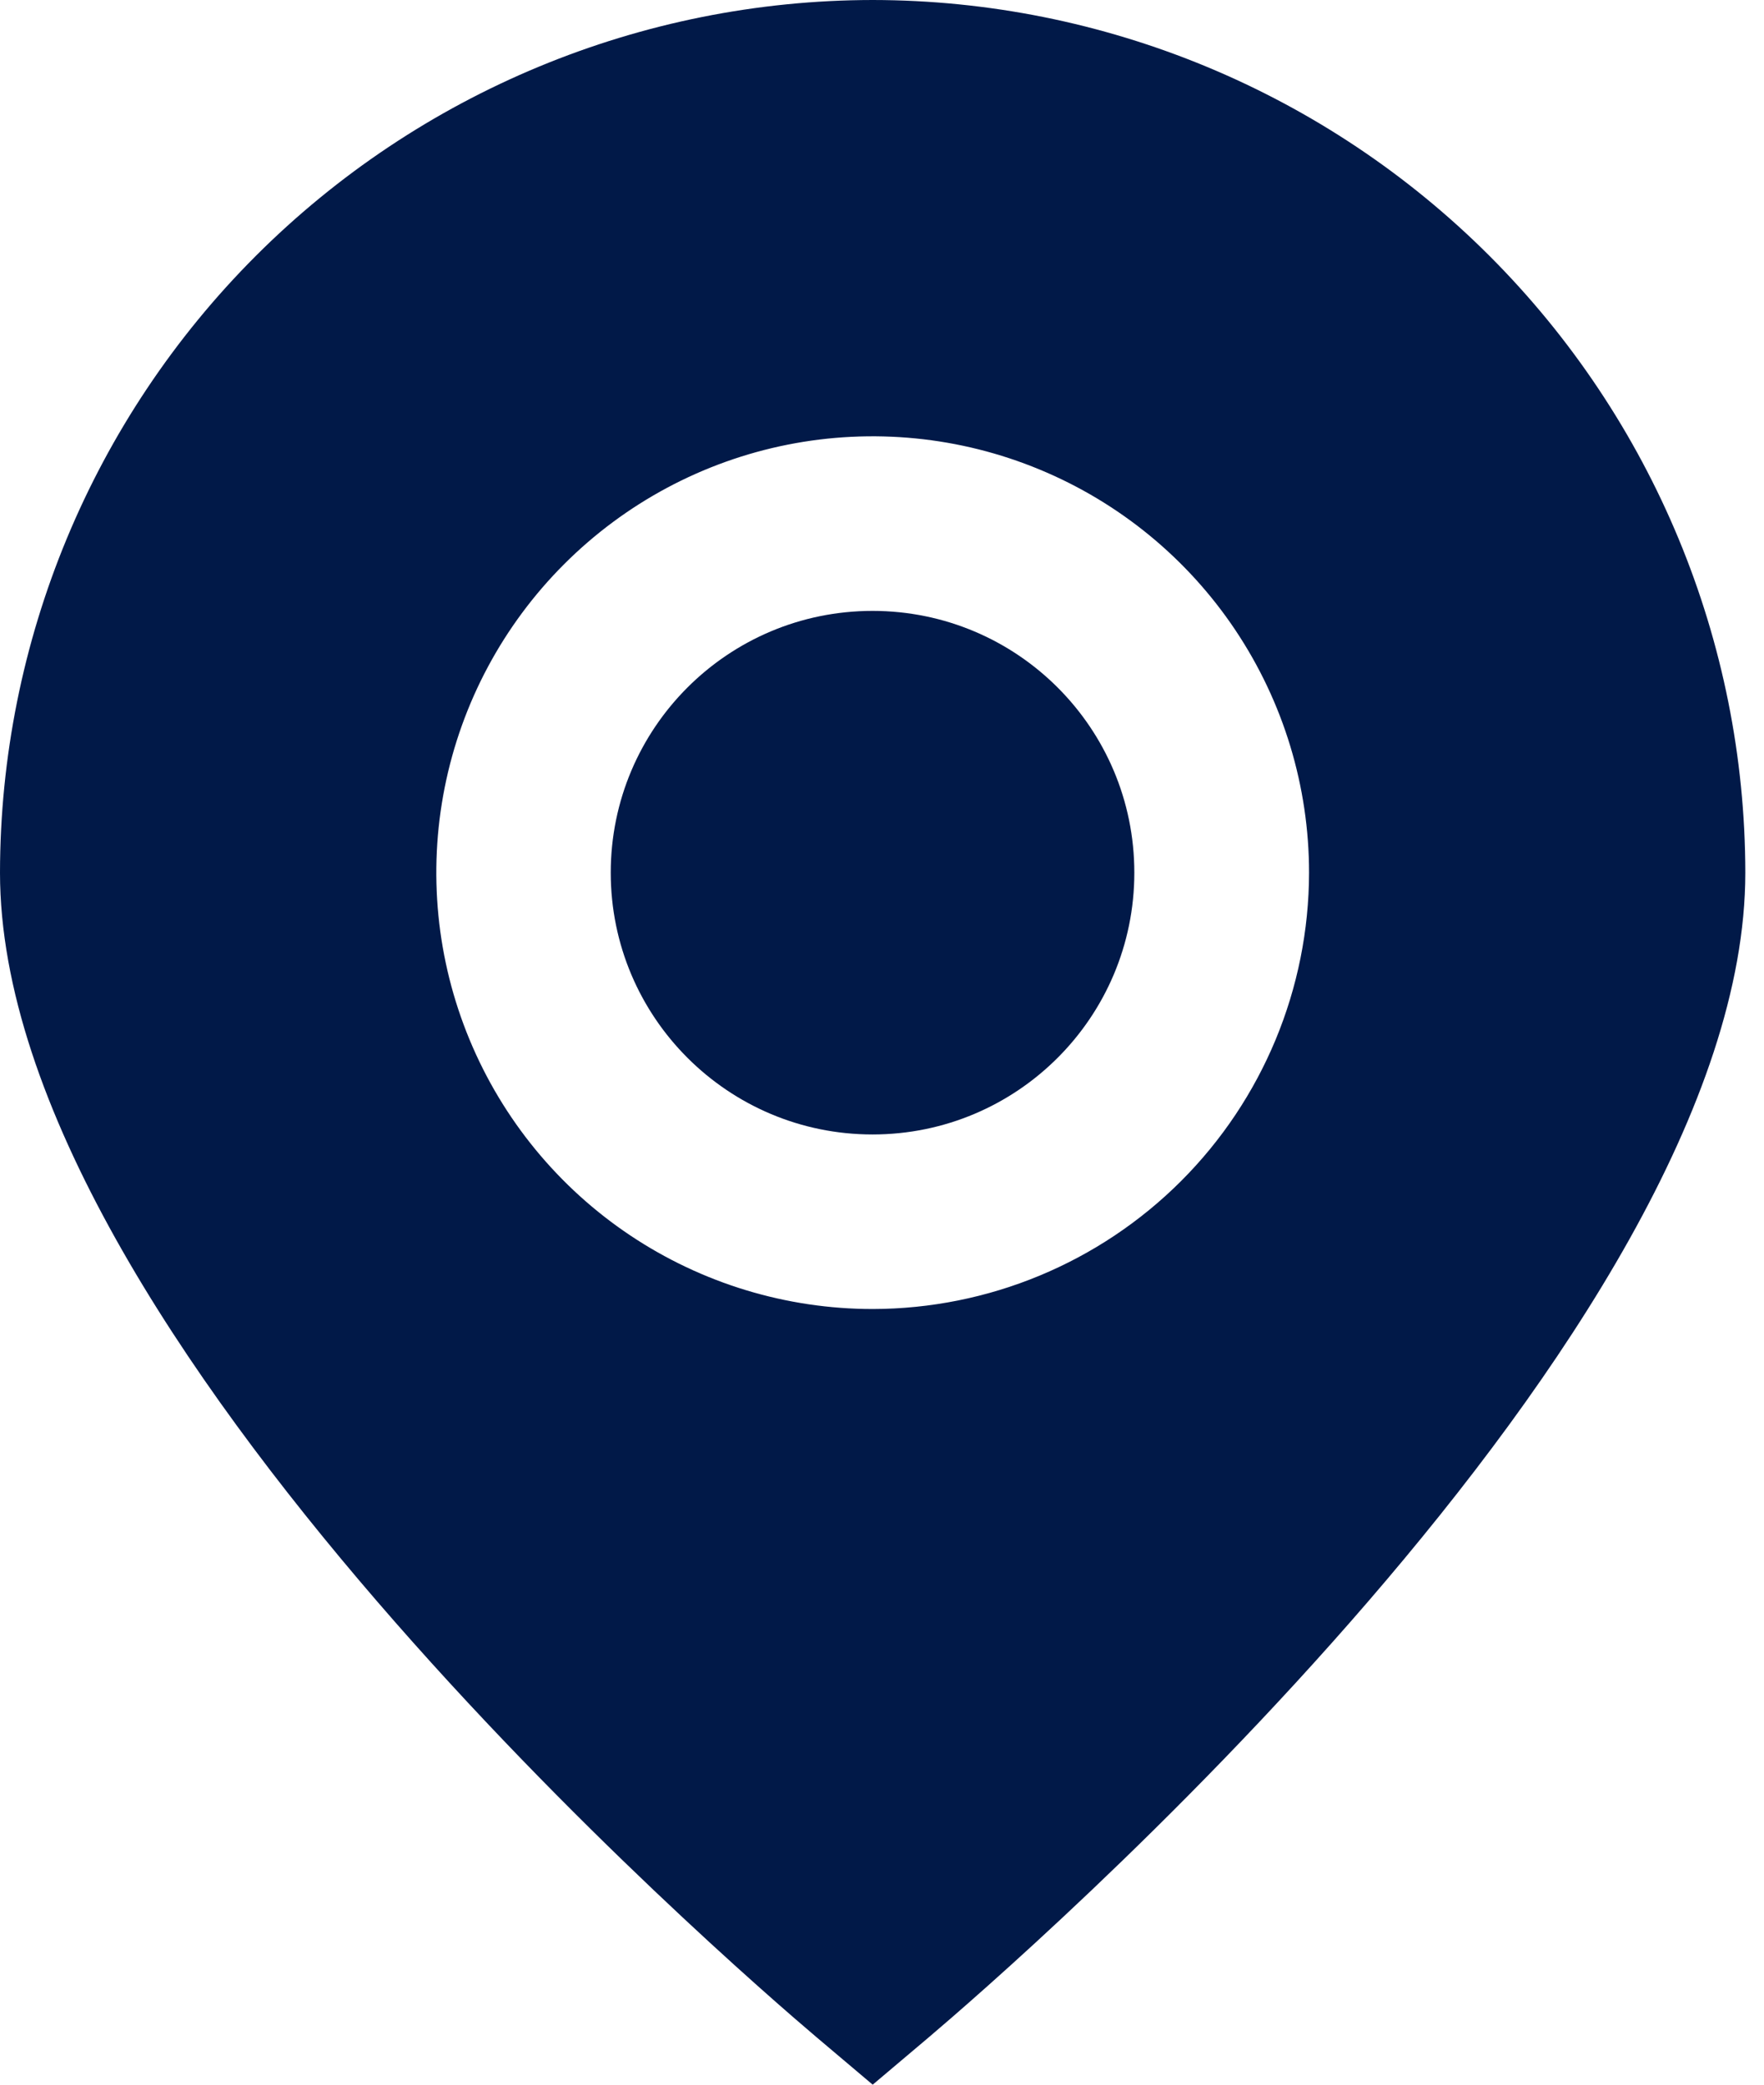 <svg width="22" height="26" viewBox="0 0 22 26" fill="none" xmlns="http://www.w3.org/2000/svg">
<path d="M10.884 0C7.998 0.003 5.232 1.151 3.191 3.191C1.151 5.232 0.003 7.998 0 10.884C0 16.632 9.142 24.524 10.181 25.406L10.884 26L11.587 25.406C12.625 24.524 21.767 16.632 21.767 10.884C21.764 7.998 20.616 5.232 18.576 3.191C16.536 1.151 13.769 0.003 10.884 0ZM10.884 16.326C9.807 16.326 8.755 16.006 7.86 15.408C6.965 14.81 6.268 13.96 5.856 12.966C5.444 11.972 5.336 10.878 5.546 9.822C5.756 8.766 6.275 7.797 7.036 7.036C7.797 6.275 8.766 5.756 9.822 5.546C10.878 5.336 11.972 5.444 12.966 5.856C13.96 6.268 14.81 6.965 15.408 7.86C16.006 8.755 16.326 9.807 16.326 10.884C16.324 12.326 15.75 13.71 14.73 14.73C13.71 15.75 12.326 16.324 10.884 16.326Z" fill="#011948"/>
<path d="M10.882 14.149C12.686 14.149 14.147 12.687 14.147 10.884C14.147 9.08 12.686 7.619 10.882 7.619C9.079 7.619 7.617 9.08 7.617 10.884C7.617 12.687 9.079 14.149 10.882 14.149Z" fill="#011948"/>
</svg>
